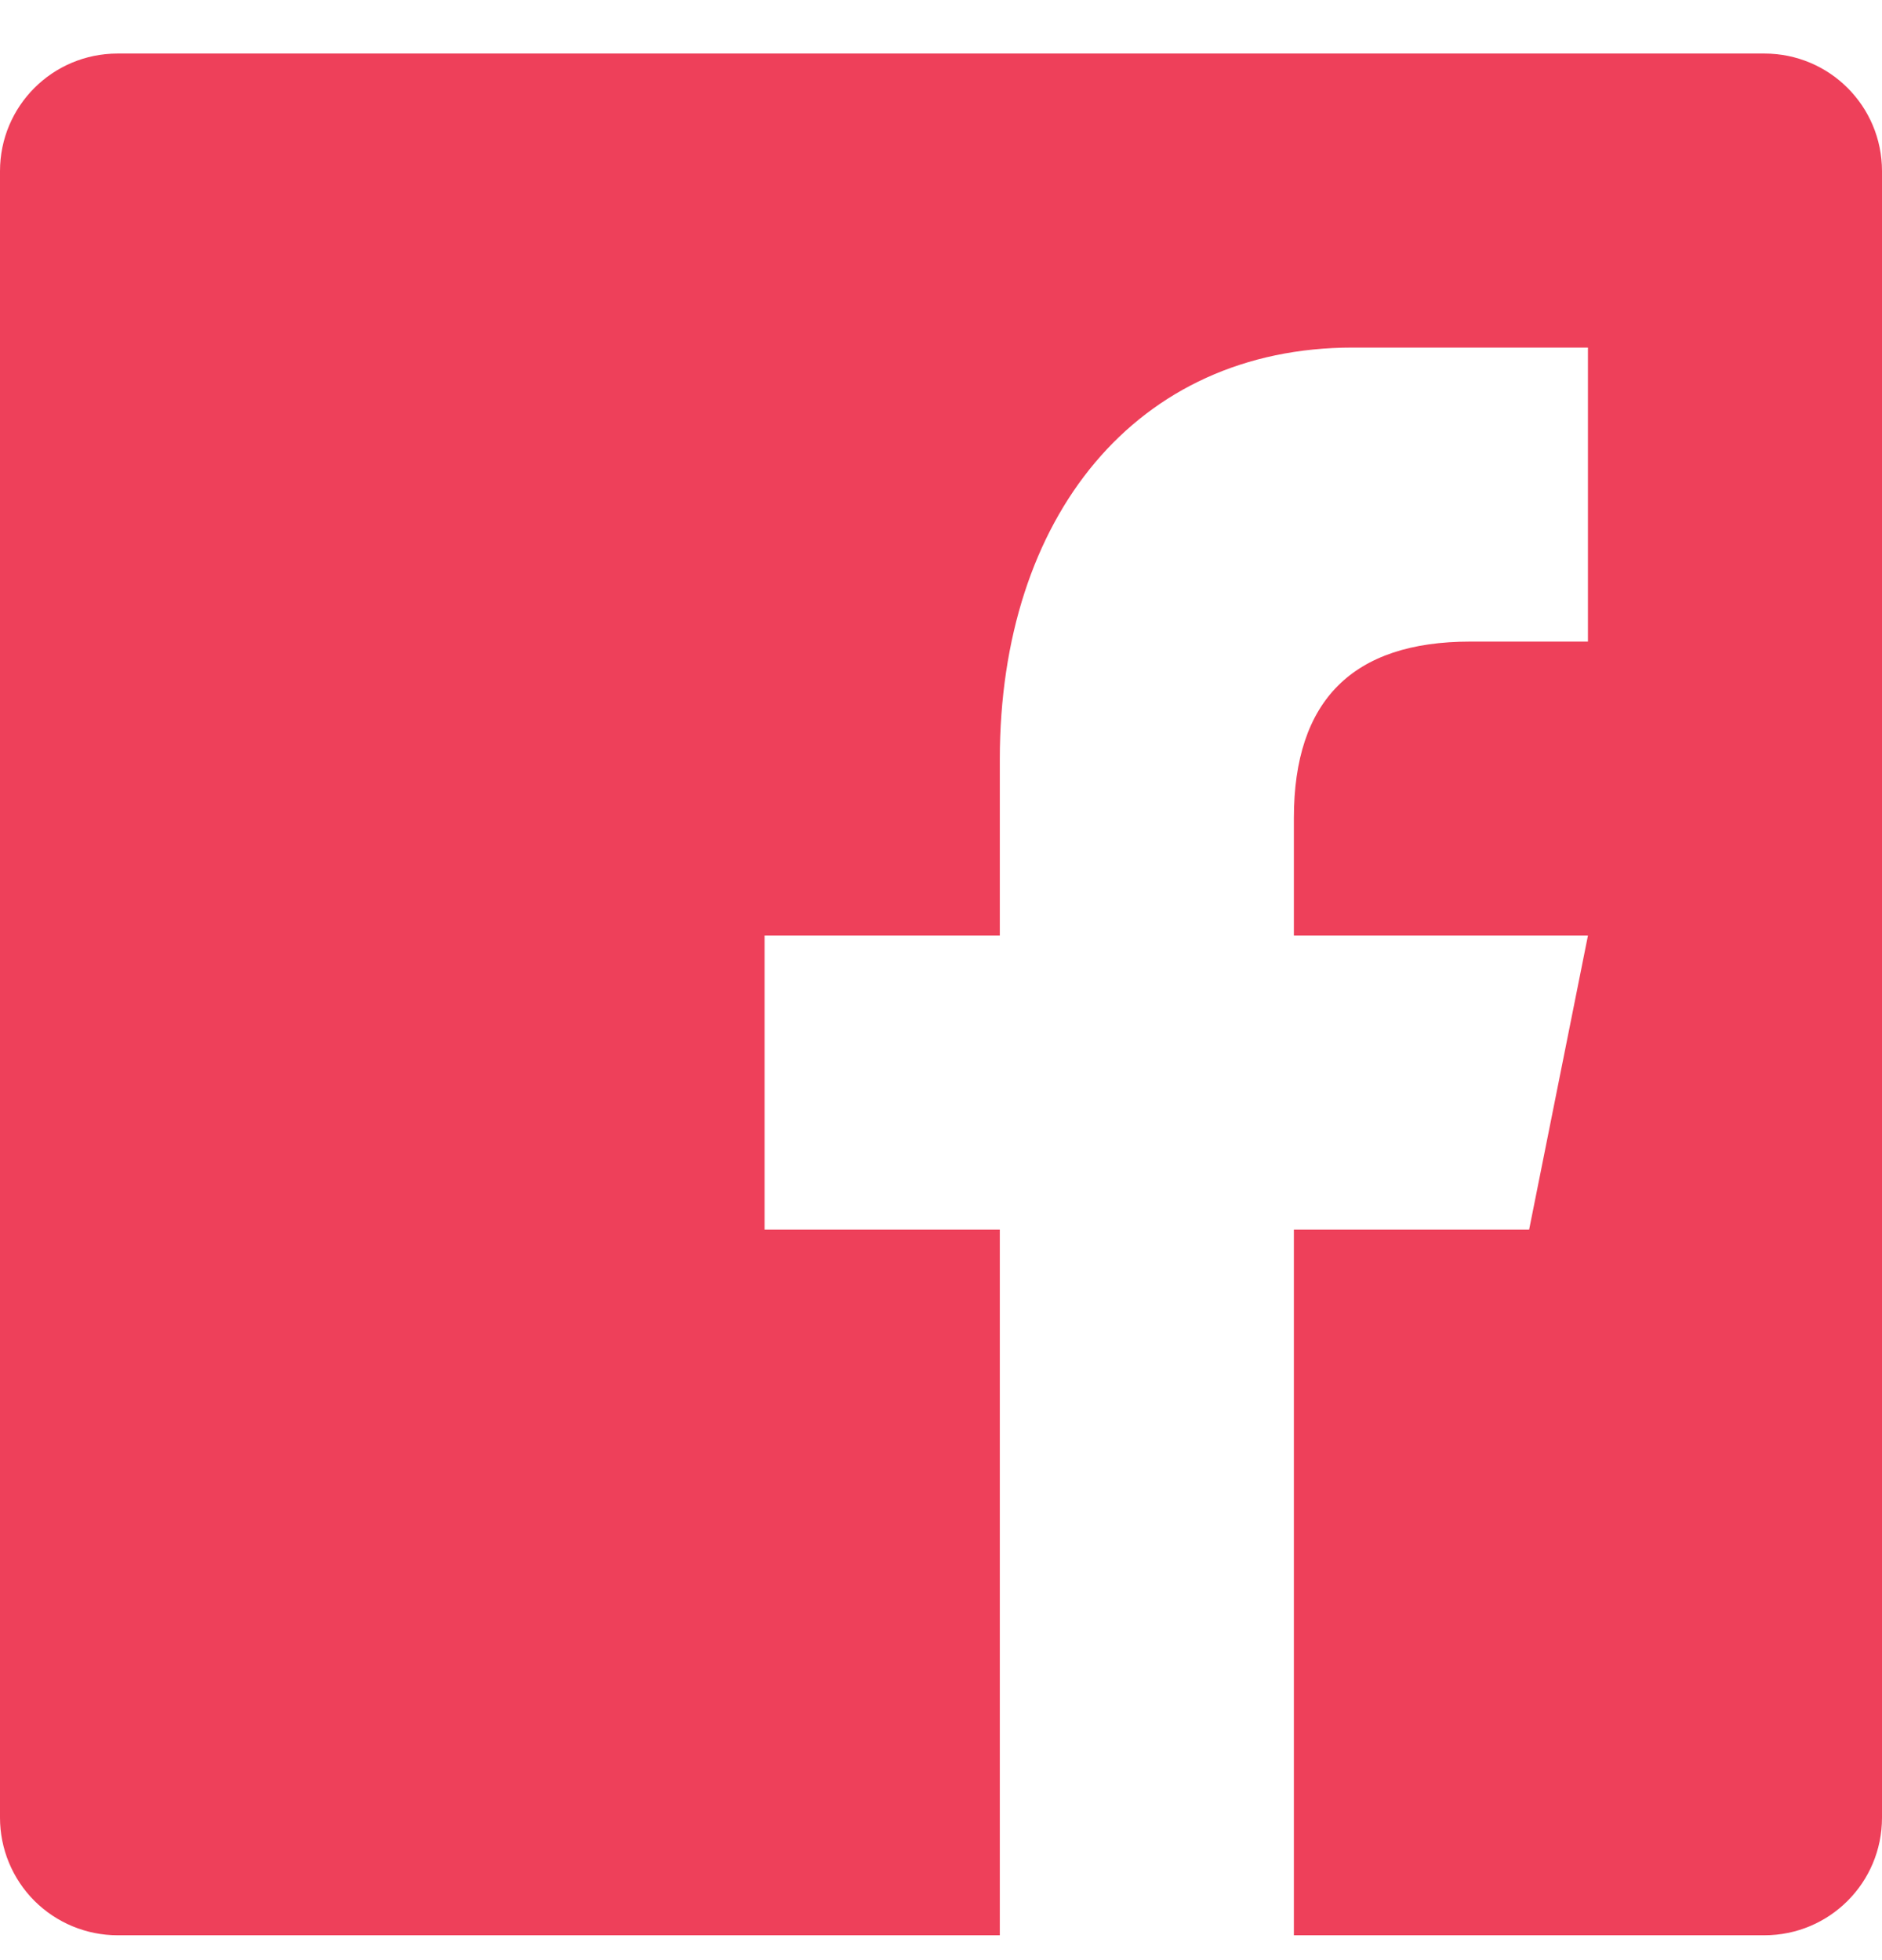 <svg width="24" height="25" viewBox="0 0 24 25" fill="none" xmlns="http://www.w3.org/2000/svg">
<g clip-path="url(#clip0_76_8812)">
<path d="M22.5 0.683C23.33 0.683 24 1.353 24 2.183V23.183C24 24.013 23.33 24.683 22.5 24.683H16.5V15.683H19.5L20.25 11.933H16.5V10.433C16.5 8.933 17.25 8.183 18.75 8.183H20.25V4.433H17.25C14.49 4.433 12.75 6.593 12.75 9.683V11.933H9.75V15.683H12.75V24.683H1.5C1.102 24.683 0.721 24.525 0.439 24.244C0.158 23.962 0 23.581 0 23.183L0 2.183C0 1.353 0.67 0.683 1.5 0.683H22.5Z" fill="#EE405A"/>
</g>
<defs>
<clipPath id="clip0_76_8812">
<rect width="24" height="24" fill="white" transform="translate(0 0.683)"/>
</clipPath>
</defs>
</svg>
